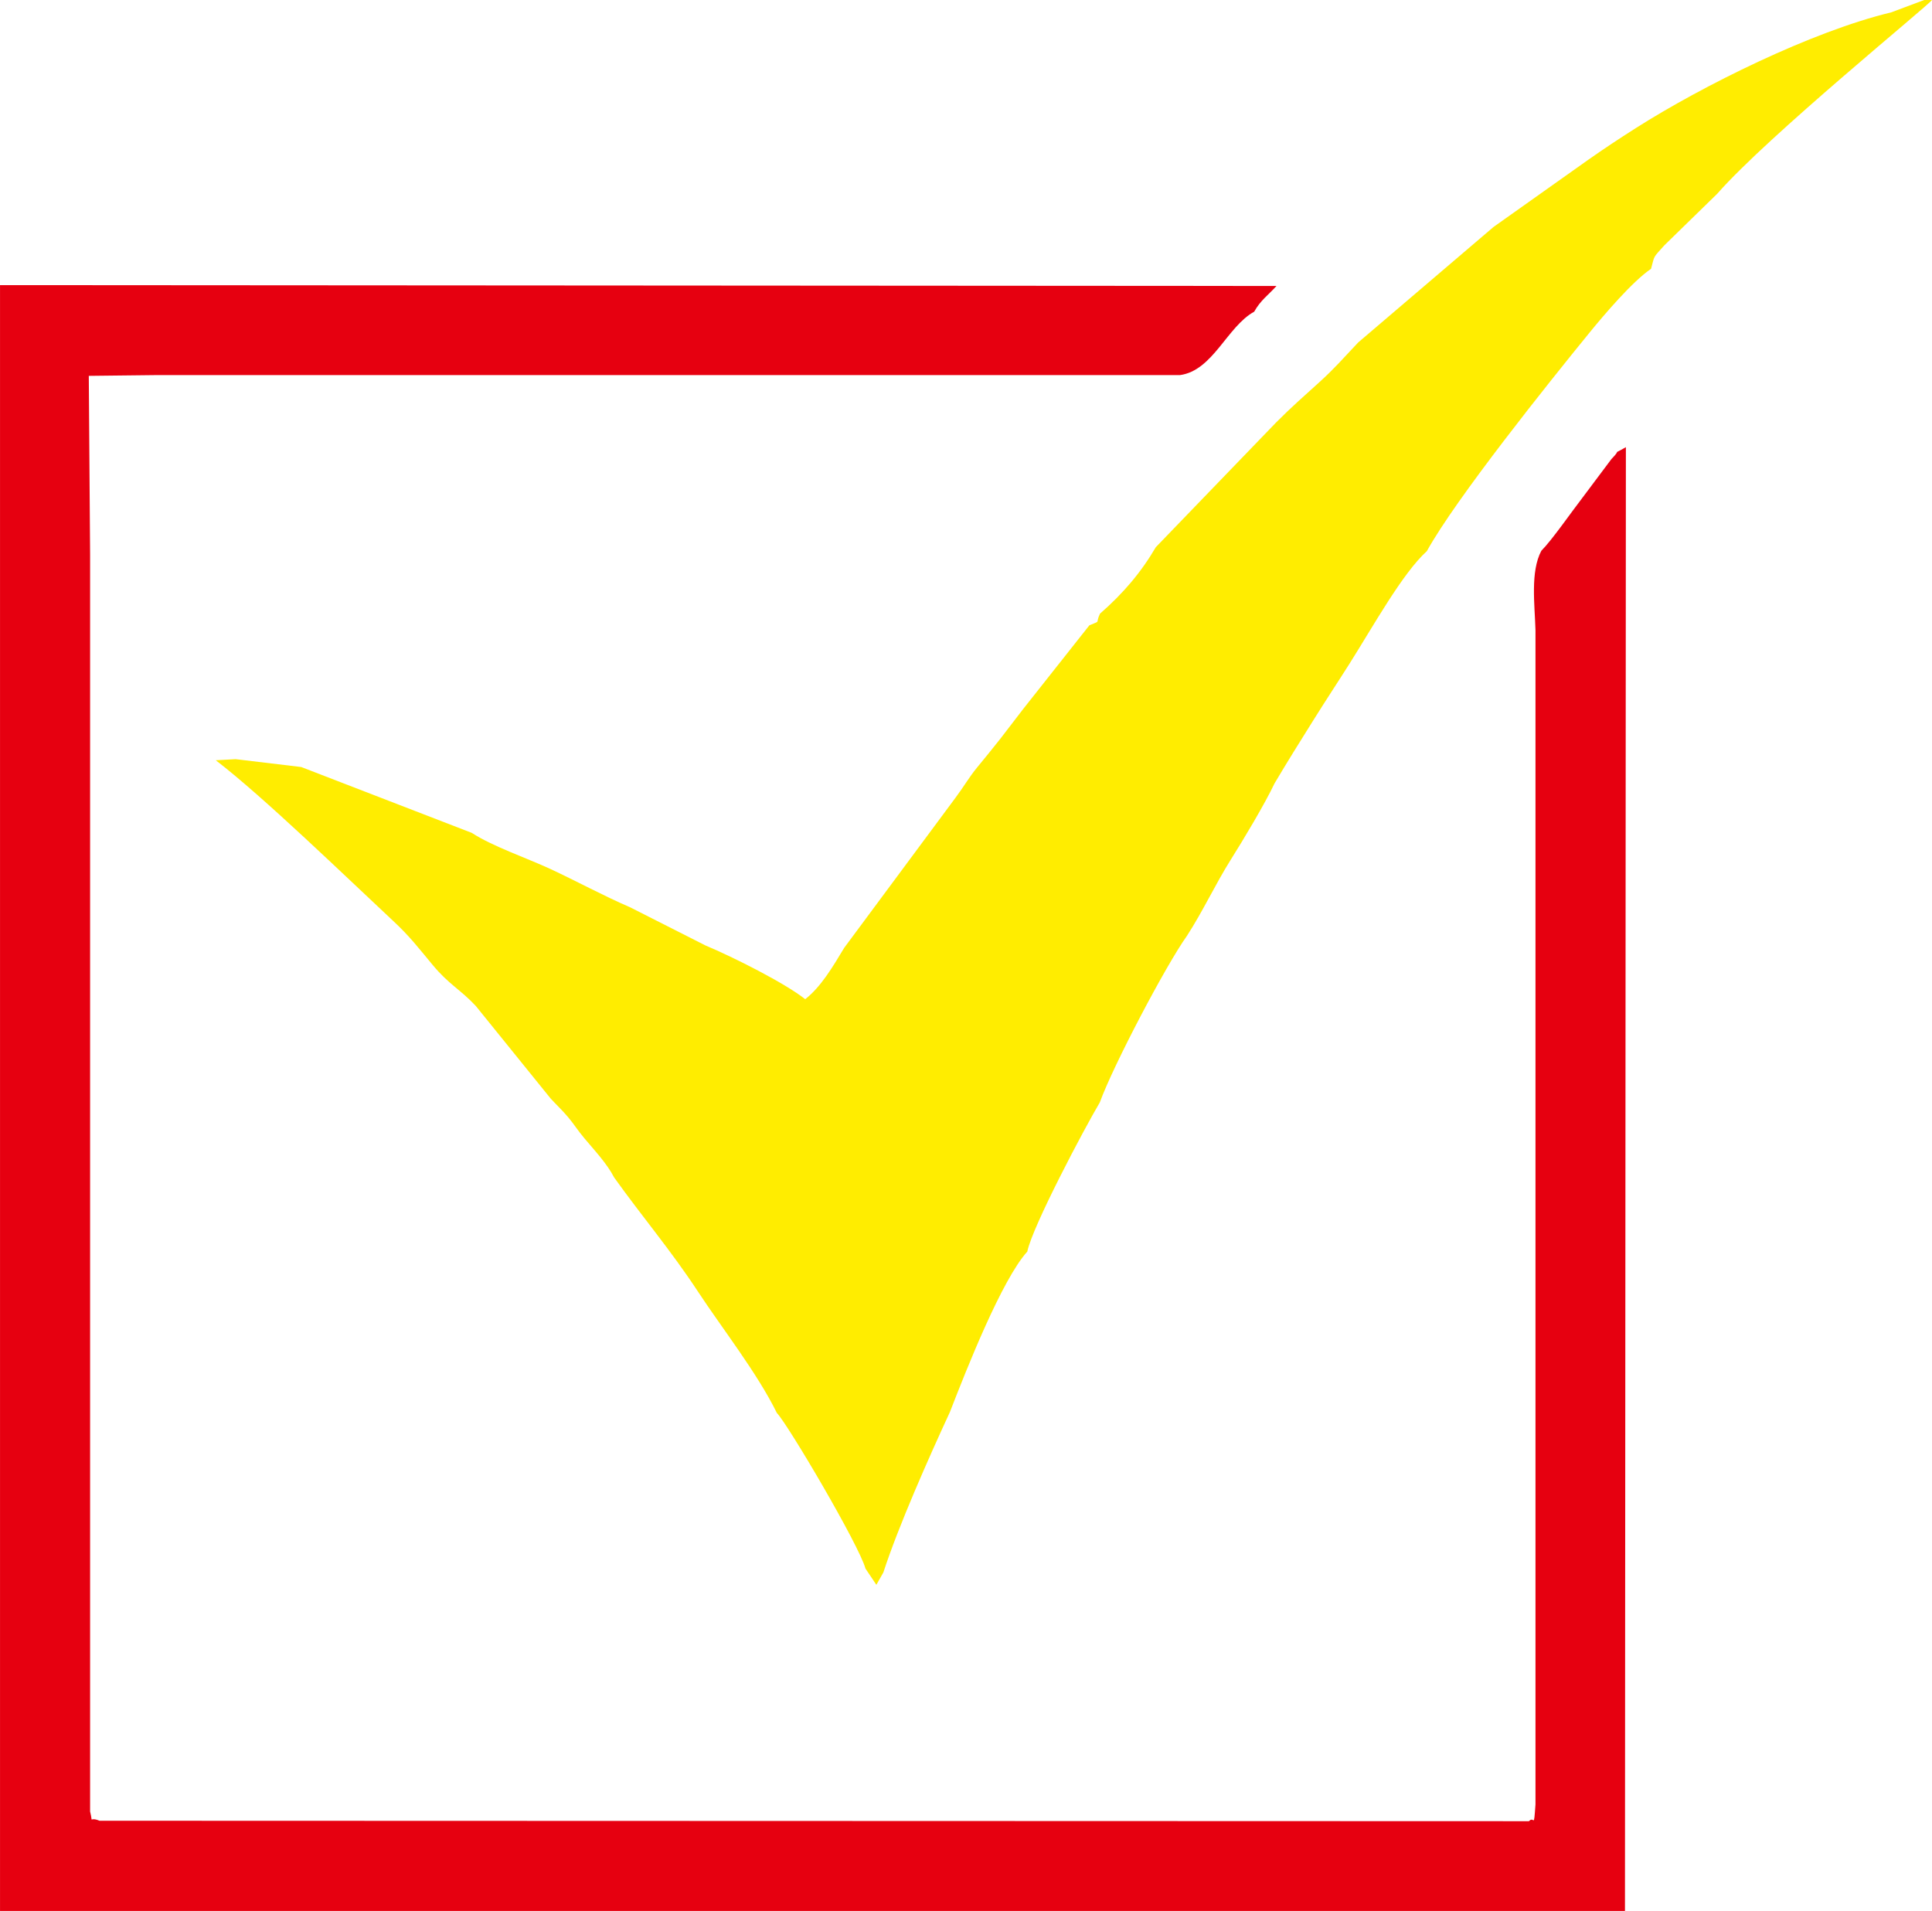 <?xml version="1.0" encoding="UTF-8"?>
<!DOCTYPE svg PUBLIC "-//W3C//DTD SVG 1.1//EN" "http://www.w3.org/Graphics/SVG/1.1/DTD/svg11.dtd">
<!-- Creator: CorelDRAW 2020 (64-Bit) -->
<svg xmlns="http://www.w3.org/2000/svg" xml:space="preserve" width="47.467mm" height="46.954mm" version="1.1" style="shape-rendering:geometricPrecision; text-rendering:geometricPrecision; image-rendering:optimizeQuality; fill-rule:evenodd; clip-rule:evenodd"
viewBox="0 0 3533.51 3495.38"
 xmlns:xlink="http://www.w3.org/1999/xlink"
 xmlns:xodm="http://www.corel.com/coreldraw/odm/2003">
 <defs>
  <style type="text/css">
   <![CDATA[
    .fil1 {fill:#FFED00}
    .fil0 {fill:#E60010}
   ]]>
  </style>
 </defs>
 <g id="Layer_x0020_1">
  <path class="fil0" d="M2971.97 3495.38l1.7 -2677.45c-29.44,16.91 -4.92,-0.38 -26.52,21.83l-53.49 71.38c-20.08,26.02 -54.74,76.16 -74.68,96.34 -20.23,38.33 -12.06,97.6 -10.67,145l0 137.03 0 150.26 0 137.03 0 150.26 0 137.03 0 150.26 0 137.03 0 150.26 0 137.03 0 150.26 0 137.03 0 150.26 0 137.03 0 150.27 0 137.03c-3.38,47.41 -1.76,19.62 -12,30.59l-2614.36 -0.83c-21.02,-8.71 -10.95,8.39 -17.19,-16.91l0 -162.71 0 -124.59 0 -162.71 0 -124.59 0 -162.7 0 -124.59 0 -162.71 0 -124.59 0 -162.7 0 -124.59 0 -162.7 0 -124.59 0 -162.71 0 -124.59 0 -162.7 0 -124.59 -2.4 -327.55 121.62 -1.38 1874.01 0c60.44,-8.09 86.23,-88.79 135.87,-116 11.57,-20.84 24.73,-29.37 40.77,-47.03l-2334.63 -1.53 0 2973.82 2971.97 0z"/>
  <path class="fil1" d="M2731.72 415.03l-247.59 211.29c-28.5,30.14 -42.34,46.6 -70.94,72.6 -29.78,27.06 -50.42,44.84 -79.38,73.94l-219.92 228.02c-26.91,46.06 -59.85,84.77 -102.05,121.56 -9.3,19.56 3.19,11.75 -19.44,21.31l-121.21 153.28 -41.39 53.92c-19.5,24.42 -24.36,30.57 -42.81,52.94 -14.51,17.6 -24.08,34.79 -39.82,55.77l-203.2 274.04c-21.18,35.29 -42.56,71.4 -71.3,93.95 -35.82,-28.79 -132.12,-77.34 -182.32,-98.27l-137.89 -69.85c-47.97,-20.58 -98.66,-48.17 -146.36,-70.32 -42.24,-19.61 -105.08,-41 -143.3,-65.82l-311.81 -120.42 -120.06 -14.39 -36.31 2c87.49,67.13 238.62,213.82 324.41,293.84 30.55,28.5 45.39,48.23 72.65,81.02 29.24,35.17 50.4,44.52 78.34,74.37l136.86 169.25c8.99,10.04 21.51,21.54 32.7,35.02 11.5,13.85 16.09,22.29 29.21,37.95 19.83,23.67 41.28,46.29 54.37,71.59 51.25,71.71 104.05,133.68 153.47,208.97 43.77,66.68 108.27,148.67 144.18,221.84 20.05,20.48 150.52,241.96 162.09,284.64l19.91 29.7 12.77 -22.55c27.69,-85.04 82.83,-209.41 121.68,-293.29 30.63,-78.98 94.82,-241.88 141.61,-293.69 9.34,-45.85 104.35,-225.26 132.6,-272.77 24.63,-67.99 121.46,-251.81 159.37,-304.67 29.97,-46.38 51.78,-94.27 80.82,-140.37 22.44,-35.62 61.65,-100.97 79.33,-138.39 24.9,-41.99 43.5,-71.53 70.02,-113.99 25.93,-41.51 42.68,-66.36 67.2,-105.14 43.61,-68.98 97.09,-165.73 141.44,-205.82 52.84,-95.85 223.7,-309.21 297.4,-399.55 27.27,-33.42 78.71,-93.88 112.63,-116.85 7.08,-25.85 2.69,-18.75 24.43,-43.07l96.63 -94.24c91.85,-104.95 385.95,-344.05 392.76,-354.37l-14.24 0 -60.34 22.59c-145.73,35.01 -346,134.75 -467.04,211.65 -31.86,20.24 -56.36,36.54 -86.1,57.3l-174.07 123.49z"/>
 </g>
</svg>
